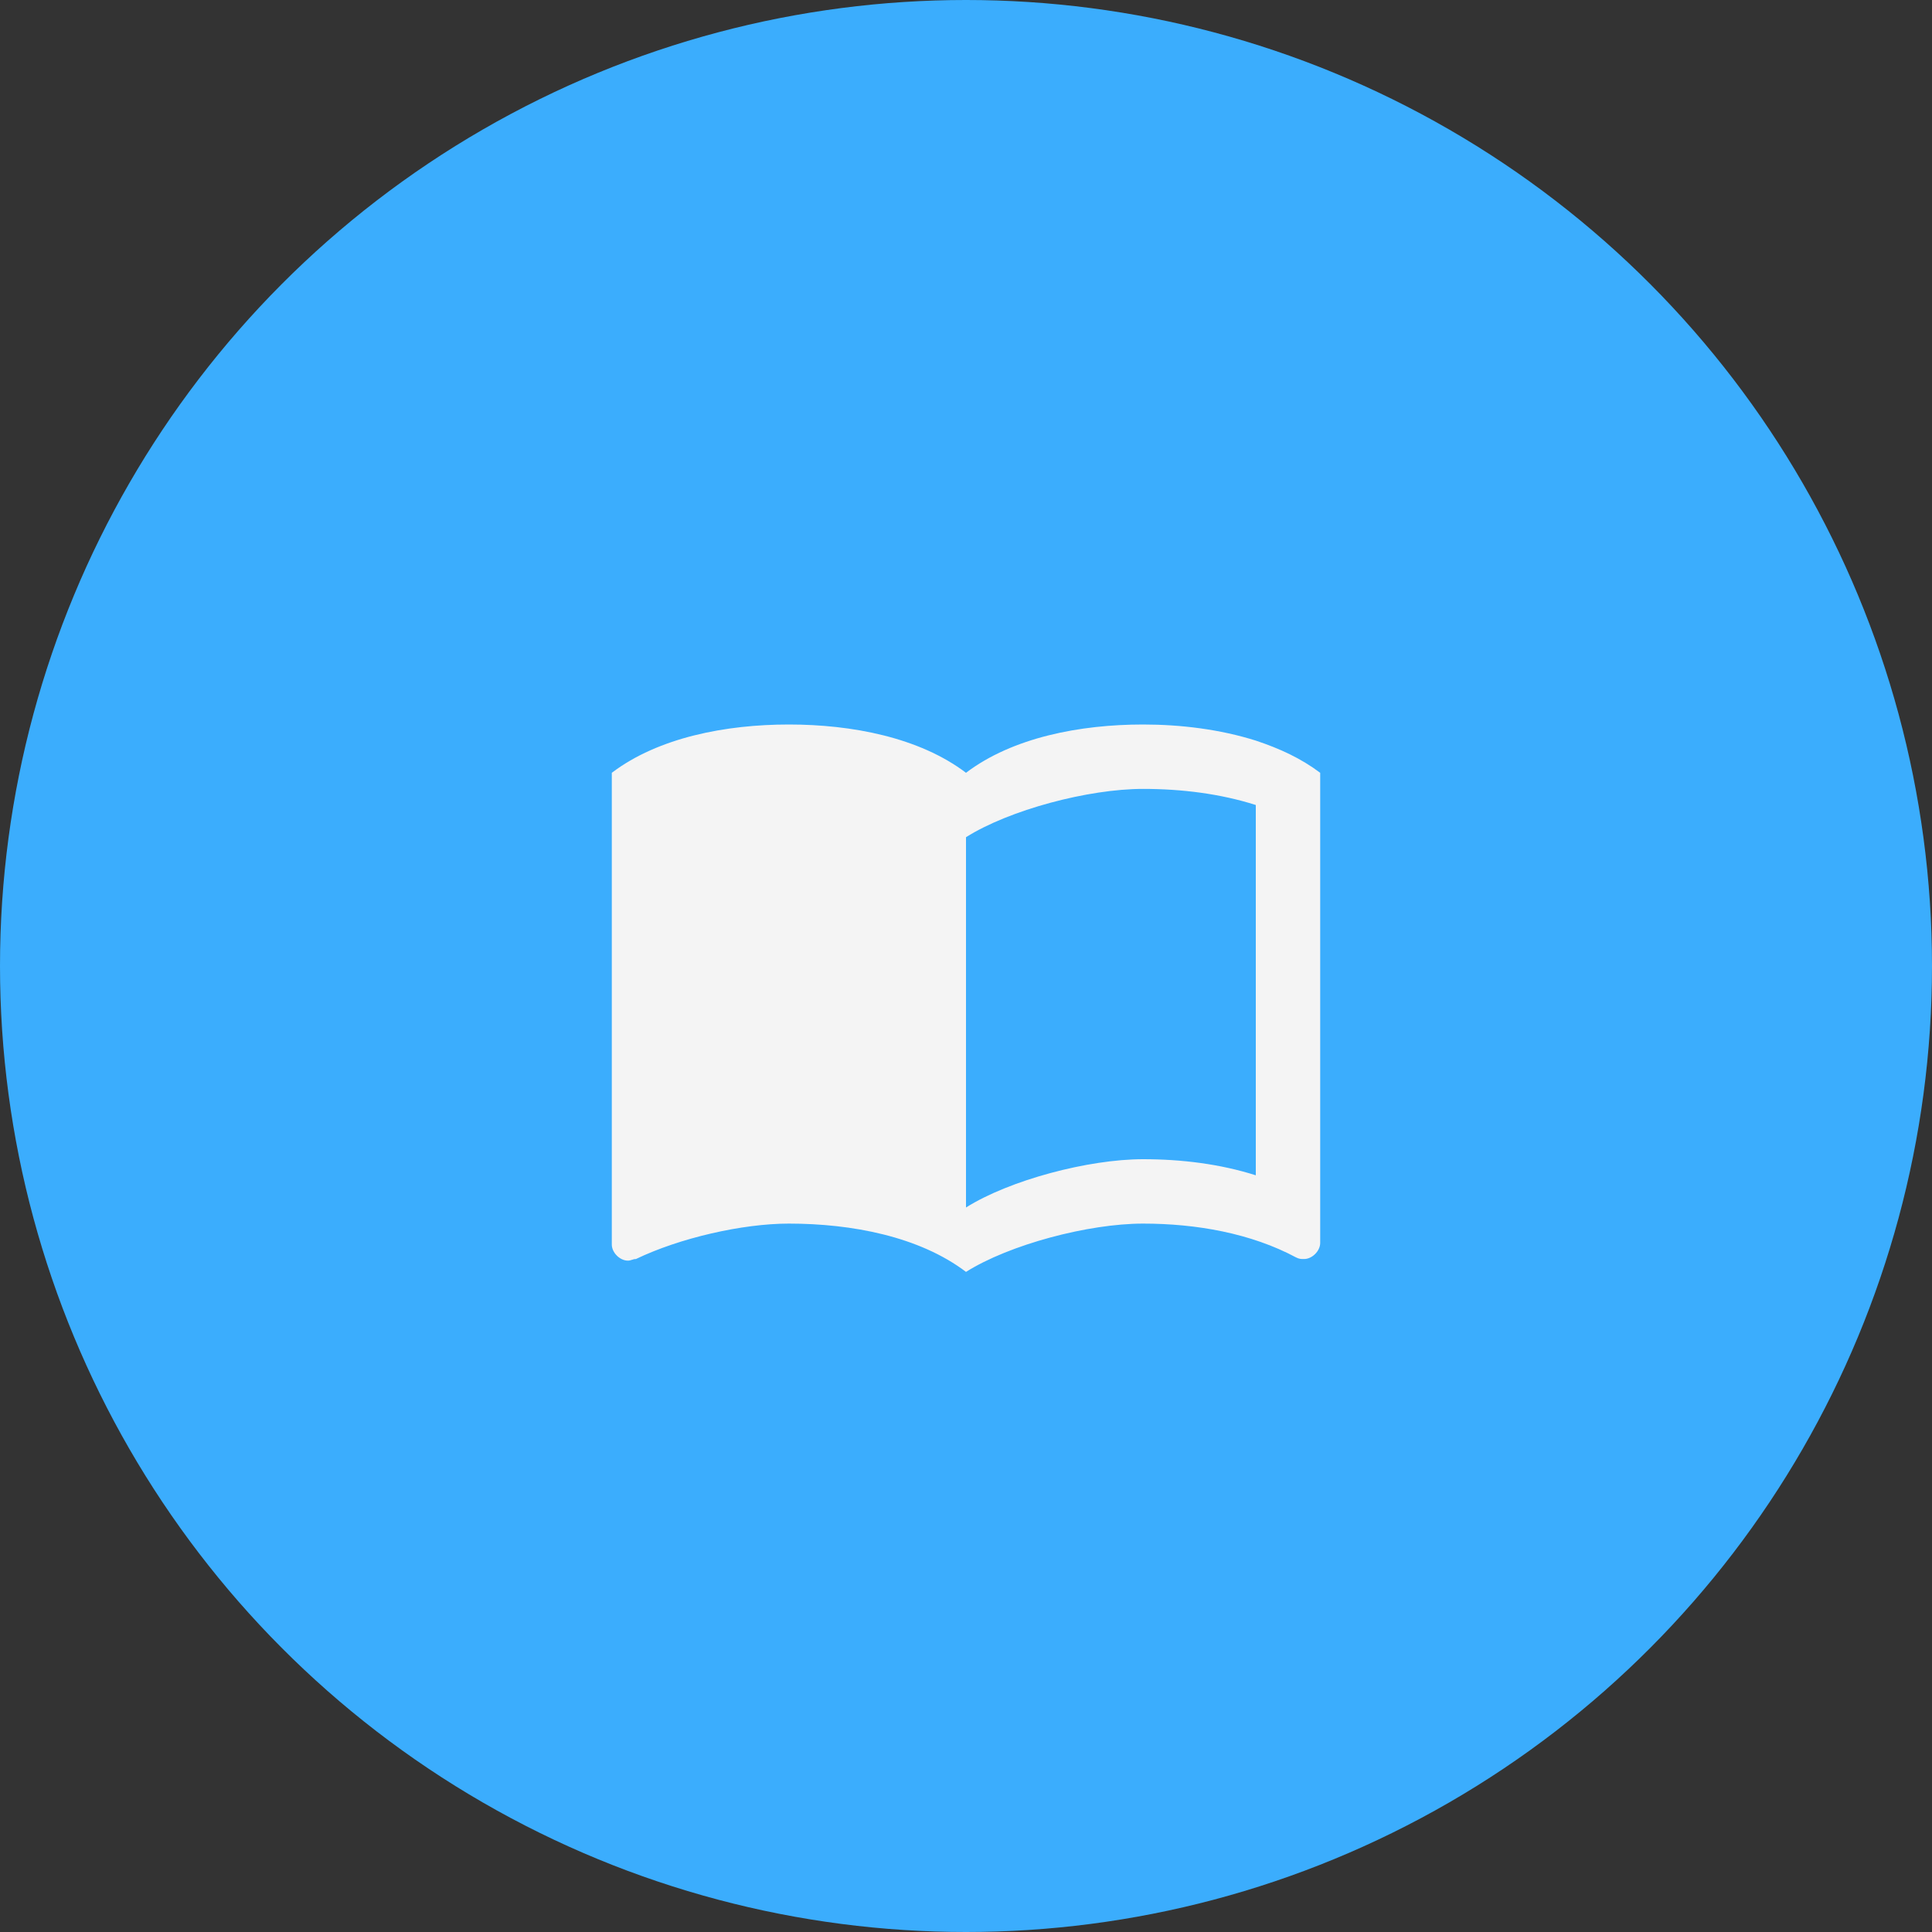<?xml version="1.0" encoding="UTF-8"?>
<svg width="60px" height="60px" viewBox="0 0 60 60" version="1.1" xmlns="http://www.w3.org/2000/svg" xmlns:xlink="http://www.w3.org/1999/xlink">
    <rect x="0" y="0" width="60" height="60" fill="#333333" stroke="none"/>
    <!-- Generator: Sketch 43.1 (39012) - http://www.bohemiancoding.com/sketch -->
    <title>whitepaper_icon</title>
    <desc>Created with Sketch.</desc>
    <defs>
        <polygon id="path-1" points="0 0 24 0 24 24 0 24"></polygon>
    </defs>
    <g id="Page-1" stroke="none" stroke-width="1" fill="none" fill-rule="evenodd">
        <g id="Resources_all" transform="translate(-265, -572)">
            <g id="Group-14" transform="translate(245, 552)">
                <g id="Group">
                    <g id="whitepaper_icon" transform="translate(20, 20)">
                        <circle id="Oval" fill="#3BADFD" cx="30" cy="30" r="30"></circle>
                        <g id="ic_import_contacts_black_24px" transform="translate(18, 18)">
                            <g id="Clipped">
                                <mask id="mask-2" fill="white">
                                    <use xlink:href="#path-1"></use>
                                </mask>
                                <g id="a"></g>
                                <path d="M21,5 C19.89,4.65 18.67,4.5 17.5,4.5 C15.55,4.5 13.45,4.9 12,6 C10.55,4.9 8.45,4.5 6.5,4.5 C4.55,4.5 2.45,4.9 1,6 L1,20.65 C1,20.9 1.25,21.15 1.5,21.15 C1.6,21.15 1.65,21.1 1.75,21.1 C3.1,20.45 5.05,20 6.5,20 C8.45,20 10.55,20.4 12,21.5 C13.35,20.65 15.8,20 17.5,20 C19.15,20 20.85,20.3 22.25,21.05 C22.35,21.1 22.4,21.1 22.5,21.1 C22.75,21.1 23,20.85 23,20.6 L23,6 C22.4,5.55 21.75,5.25 21,5 Z M21,18.5 C19.9,18.15 18.7,18 17.5,18 C15.8,18 13.35,18.65 12,19.5 L12,8 C13.35,7.15 15.8,6.5 17.5,6.5 C18.7,6.5 19.9,6.65 21,7 L21,18.5 Z" id="Shape" fill="#F4F4F4" fill-rule="nonzero" mask="url(#mask-2)"></path>
                            </g>
                        </g>
                    </g>
                </g>
            </g>
        </g>
    </g>
</svg>